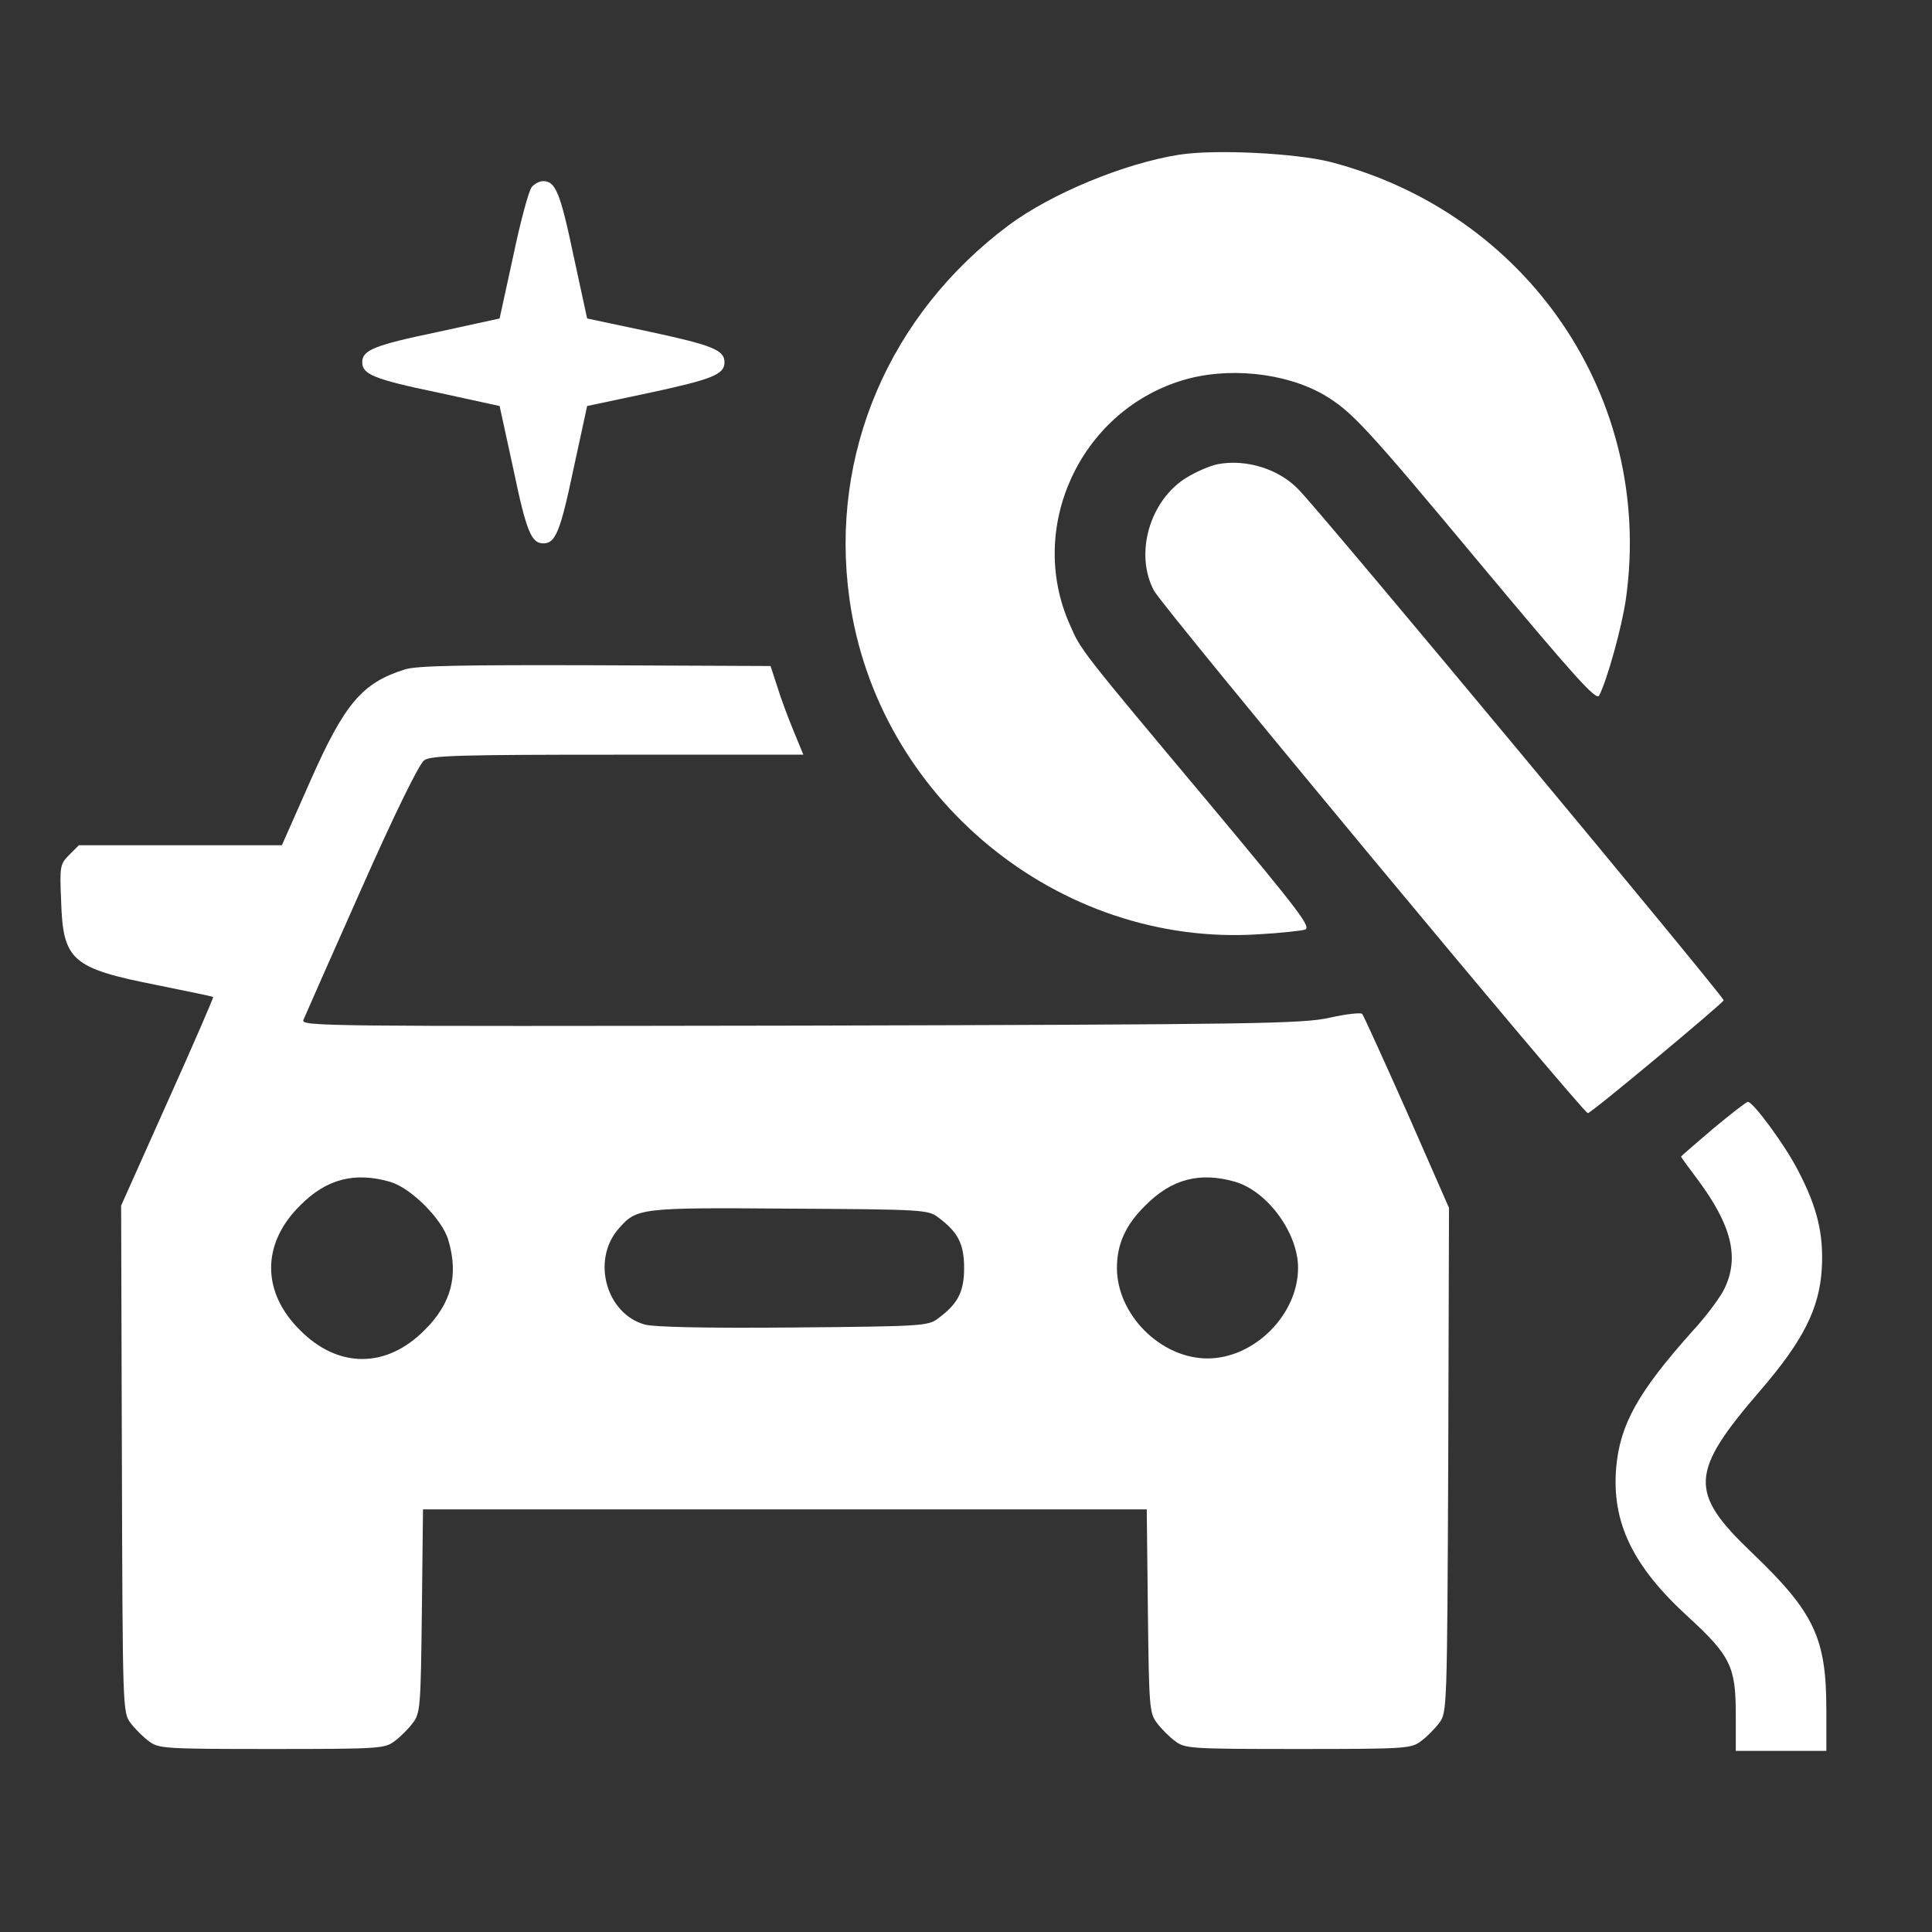 <?xml version="1.0" standalone="no"?>
<!DOCTYPE svg PUBLIC "-//W3C//DTD SVG 20010904//EN"
 "http://www.w3.org/TR/2001/REC-SVG-20010904/DTD/svg10.dtd">
<svg version="1.0" xmlns="http://www.w3.org/2000/svg"
 width="512pt" height="512pt" viewBox="0 0 512 512"
 preserveAspectRatio="xMidYMid meet">

<rect x="0" y="0" width="512" height="512" fill="#333333" stroke="none"/>

<g transform="translate(0,512) scale(0.1,-0.1)"
fill="#FFFFFF" stroke="none">
<path d="M3125 4710 c-146 -23 -339 -103 -452 -187 -317 -237 -475 -607 -422
-989 73 -529 555 -924 1084 -890 55 3 110 9 122 12 20 5 -7 41 -255 338 -341
407 -337 402 -367 471 -114 256 26 562 295 646 121 38 275 22 378 -37 74 -44
109 -81 418 -452 253 -303 305 -360 312 -345 21 40 61 184 71 257 74 530 -259
1021 -784 1157 -92 23 -304 34 -400 19z"/>
<path d="M1409 4624 c-8 -10 -30 -92 -49 -183 l-36 -165 -165 -36 c-168 -35
-199 -48 -199 -80 0 -32 31 -45 199 -80 l165 -36 36 -165 c35 -168 48 -199 80
-199 32 0 45 31 80 198 l36 166 165 35 c168 36 199 49 199 81 0 32 -31 45
-199 81 l-165 35 -36 166 c-35 167 -48 198 -80 198 -10 0 -24 -7 -31 -16z"/>
<path d="M3228 3890 c-21 -4 -58 -20 -84 -36 -97 -60 -138 -201 -86 -299 22
-43 1137 -1385 1150 -1385 9 0 355 289 360 299 3 7 -1063 1289 -1126 1353 -52
55 -139 82 -214 68z"/>
<path d="M1073 3346 c-114 -36 -160 -90 -253 -301 l-73 -165 -269 0 -269 0
-25 -25 c-25 -25 -26 -30 -22 -123 5 -158 28 -178 256 -223 80 -16 146 -30
147 -31 1 -2 -53 -127 -121 -278 l-123 -275 2 -672 c2 -661 2 -672 23 -699 11
-15 33 -37 48 -48 26 -20 40 -21 326 -21 286 0 300 1 326 21 15 11 37 33 48
48 20 26 21 43 24 297 l3 269 959 0 959 0 3 -269 c3 -254 4 -271 24 -297 11
-15 33 -37 48 -48 26 -20 40 -21 326 -21 286 0 300 1 326 21 15 11 37 33 48
48 21 27 21 39 24 696 l2 669 -111 253 c-62 139 -115 256 -119 261 -3 4 -42 0
-86 -10 -72 -16 -188 -18 -1403 -21 -1265 -2 -1323 -2 -1317 15 4 10 73 166
153 346 89 201 154 333 167 342 17 13 97 15 513 15 l492 0 -26 63 c-14 34 -34
87 -43 117 l-18 55 -463 2 c-359 1 -473 -1 -506 -11z m-39 -1358 c55 -16 138
-99 154 -154 28 -94 8 -169 -63 -239 -101 -102 -229 -102 -330 0 -102 101
-102 229 0 330 70 71 145 90 239 63z m2240 0 c86 -26 166 -136 166 -228 0
-124 -116 -240 -240 -240 -124 0 -240 116 -240 240 0 63 23 114 75 165 70 71
145 90 239 63z m-788 -94 c53 -39 69 -71 69 -134 0 -63 -16 -95 -69 -134 -26
-20 -42 -21 -384 -24 -234 -2 -370 1 -394 8 -101 29 -140 168 -71 251 50 58
53 59 455 56 353 -2 368 -3 394 -23z"/>
<path d="M4540 2129 c-47 -40 -85 -73 -85 -74 0 -2 20 -29 44 -61 90 -121 111
-206 71 -289 -11 -23 -49 -74 -85 -113 -144 -161 -192 -247 -202 -362 -12
-145 44 -261 191 -395 112 -103 126 -132 126 -258 l0 -97 120 0 120 0 0 109
c0 190 -32 258 -196 415 -169 161 -167 213 21 431 113 131 157 217 163 324 5
91 -12 162 -64 261 -34 66 -118 180 -132 180 -4 0 -45 -32 -92 -71z"/>
</g>
</svg>
